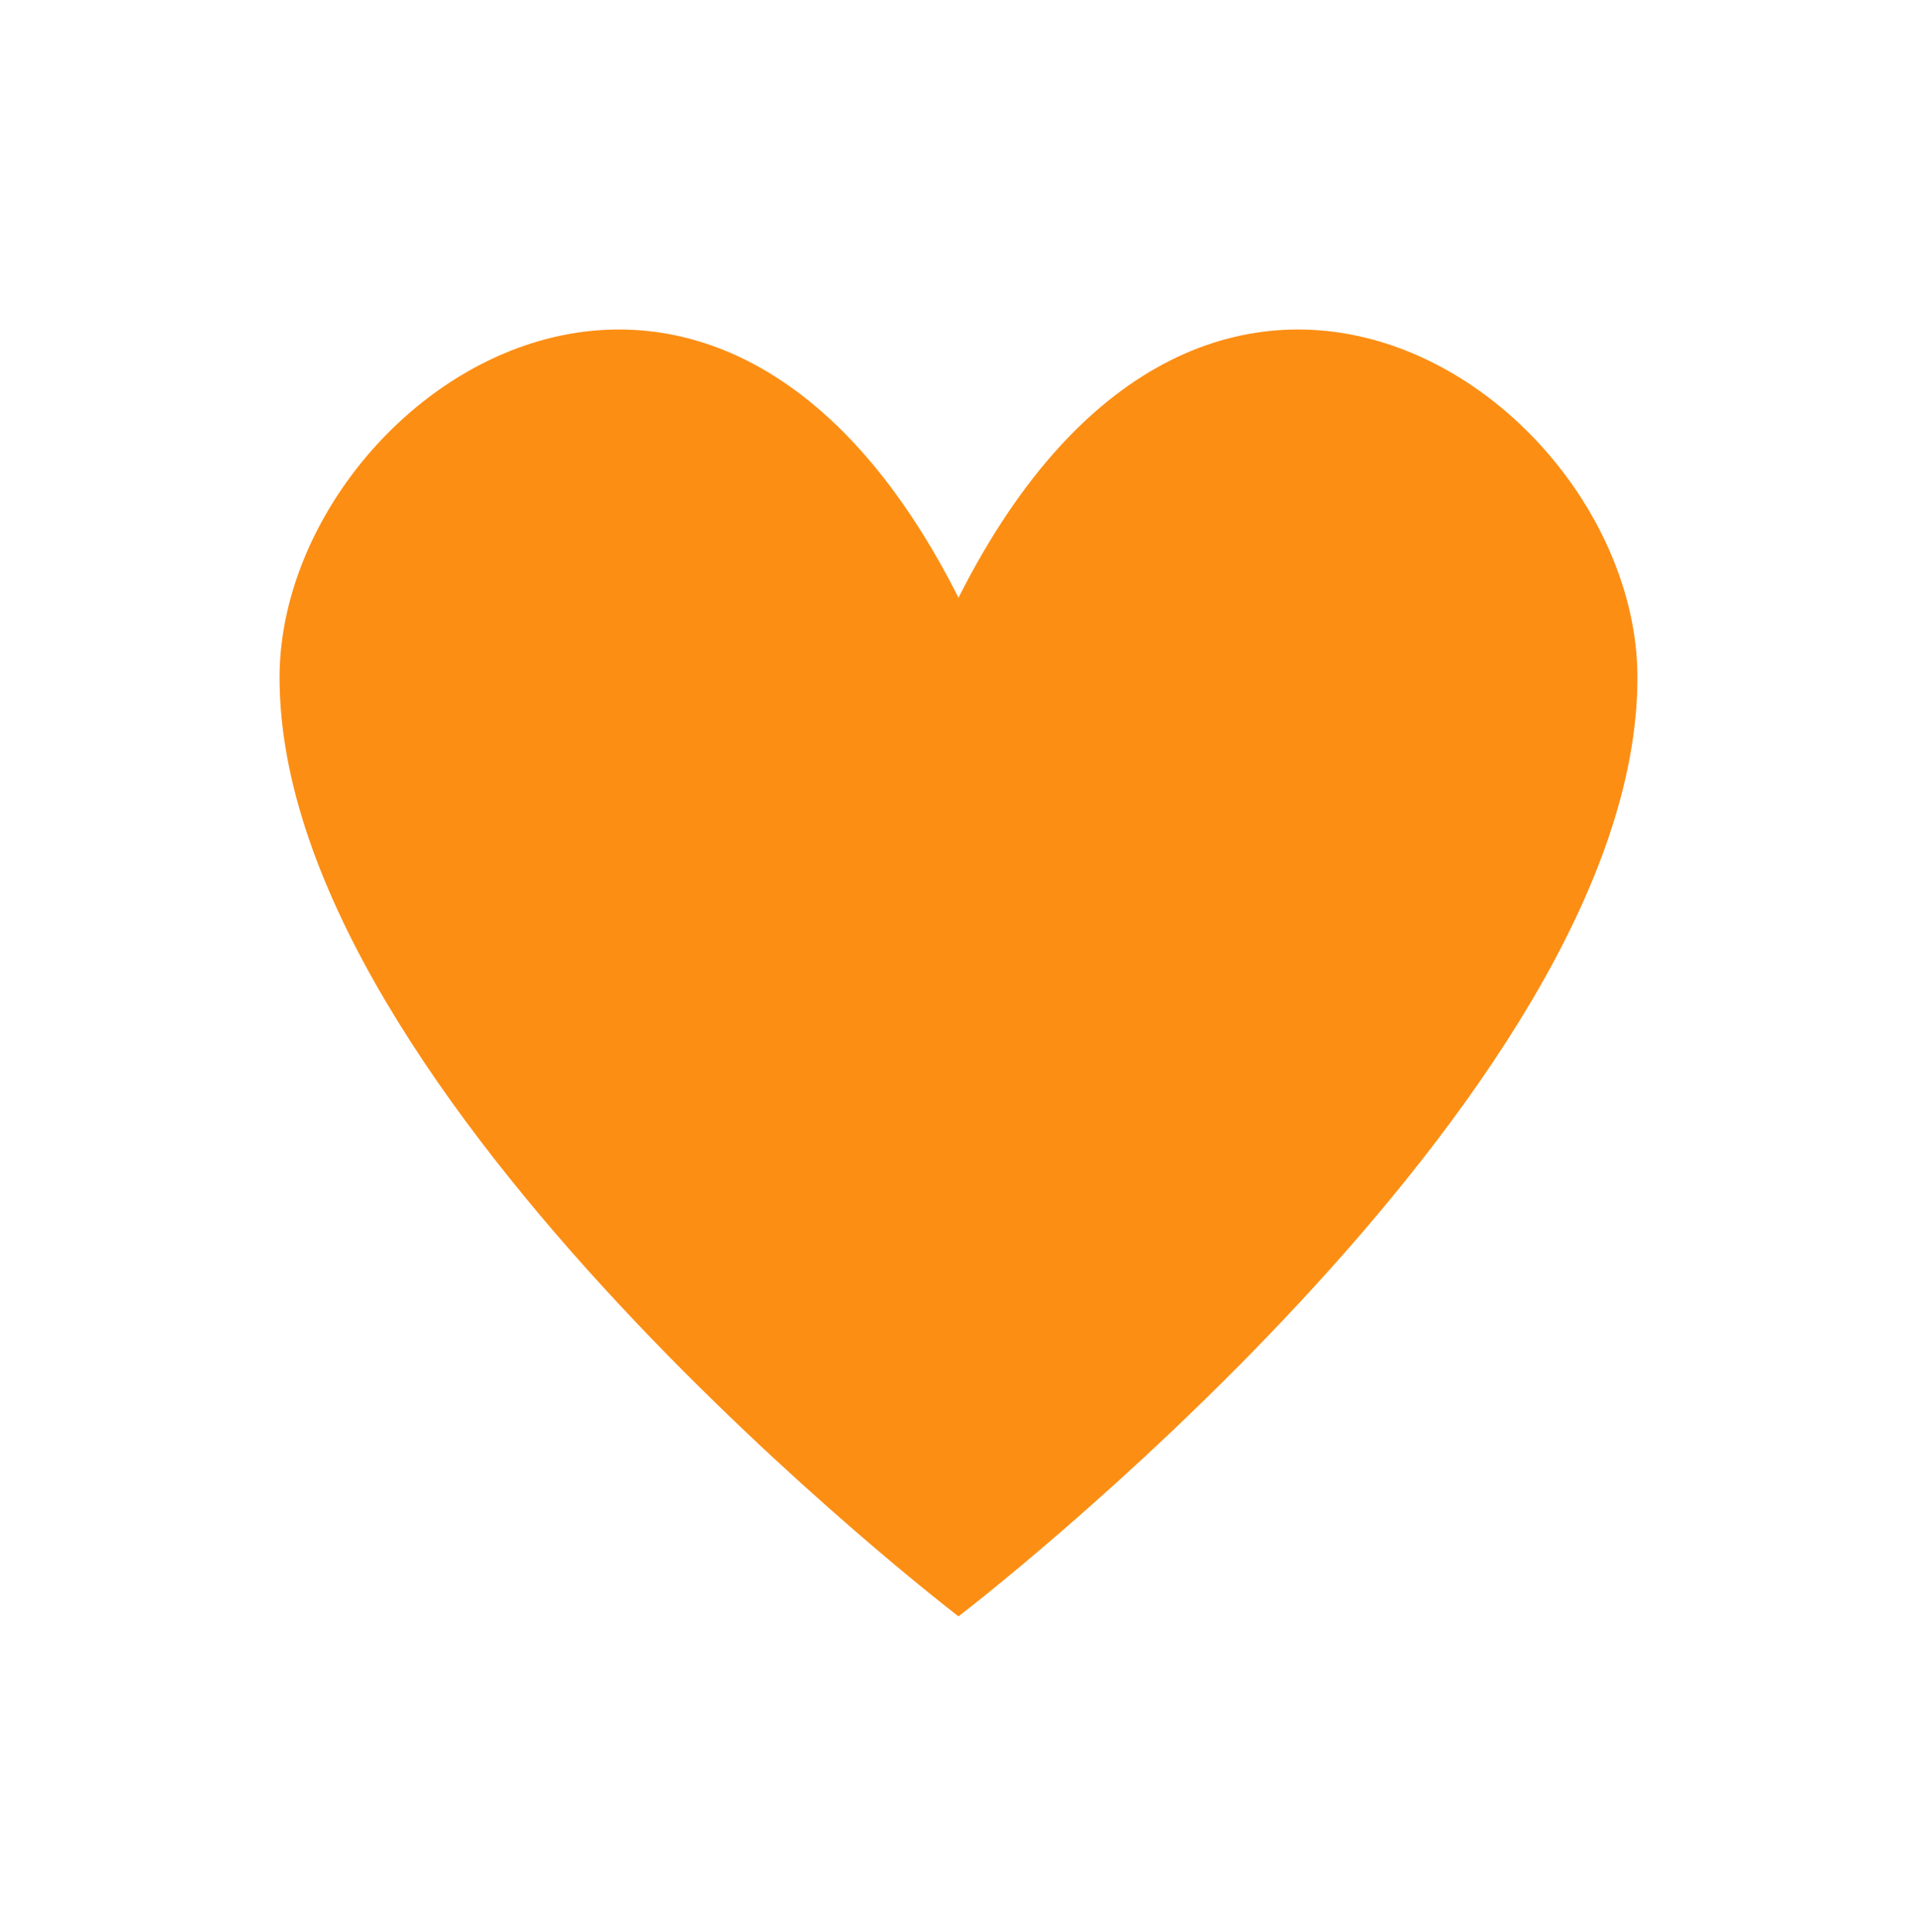 <svg xmlns="http://www.w3.org/2000/svg" xmlns:xlink="http://www.w3.org/1999/xlink" width="132" height="133" xml:space="preserve"><defs><clipPath id="clip0"><rect x="496" y="188" width="132" height="133"></rect></clipPath><clipPath id="clip1"><rect x="496" y="189" width="132" height="132"></rect></clipPath><clipPath id="clip2"><rect x="496" y="189" width="132" height="132"></rect></clipPath><clipPath id="clip3"><rect x="496" y="189" width="132" height="132"></rect></clipPath></defs><g clip-path="url(#clip0)" transform="translate(-496 -188)"><g clip-path="url(#clip1)"><g clip-path="url(#clip2)"><g clip-path="url(#clip3)"><path d="M562 229.15C544.675 194.775 515.25 215.4 515.25 234.65 515.25 263.525 562 299.275 562 299.275 562 299.275 608.75 263.525 608.75 234.65 608.75 215.4 579.325 194.775 562 229.15Z" fill="#FC8E14" fill-rule="nonzero" fill-opacity="1"></path></g></g></g></g></svg>